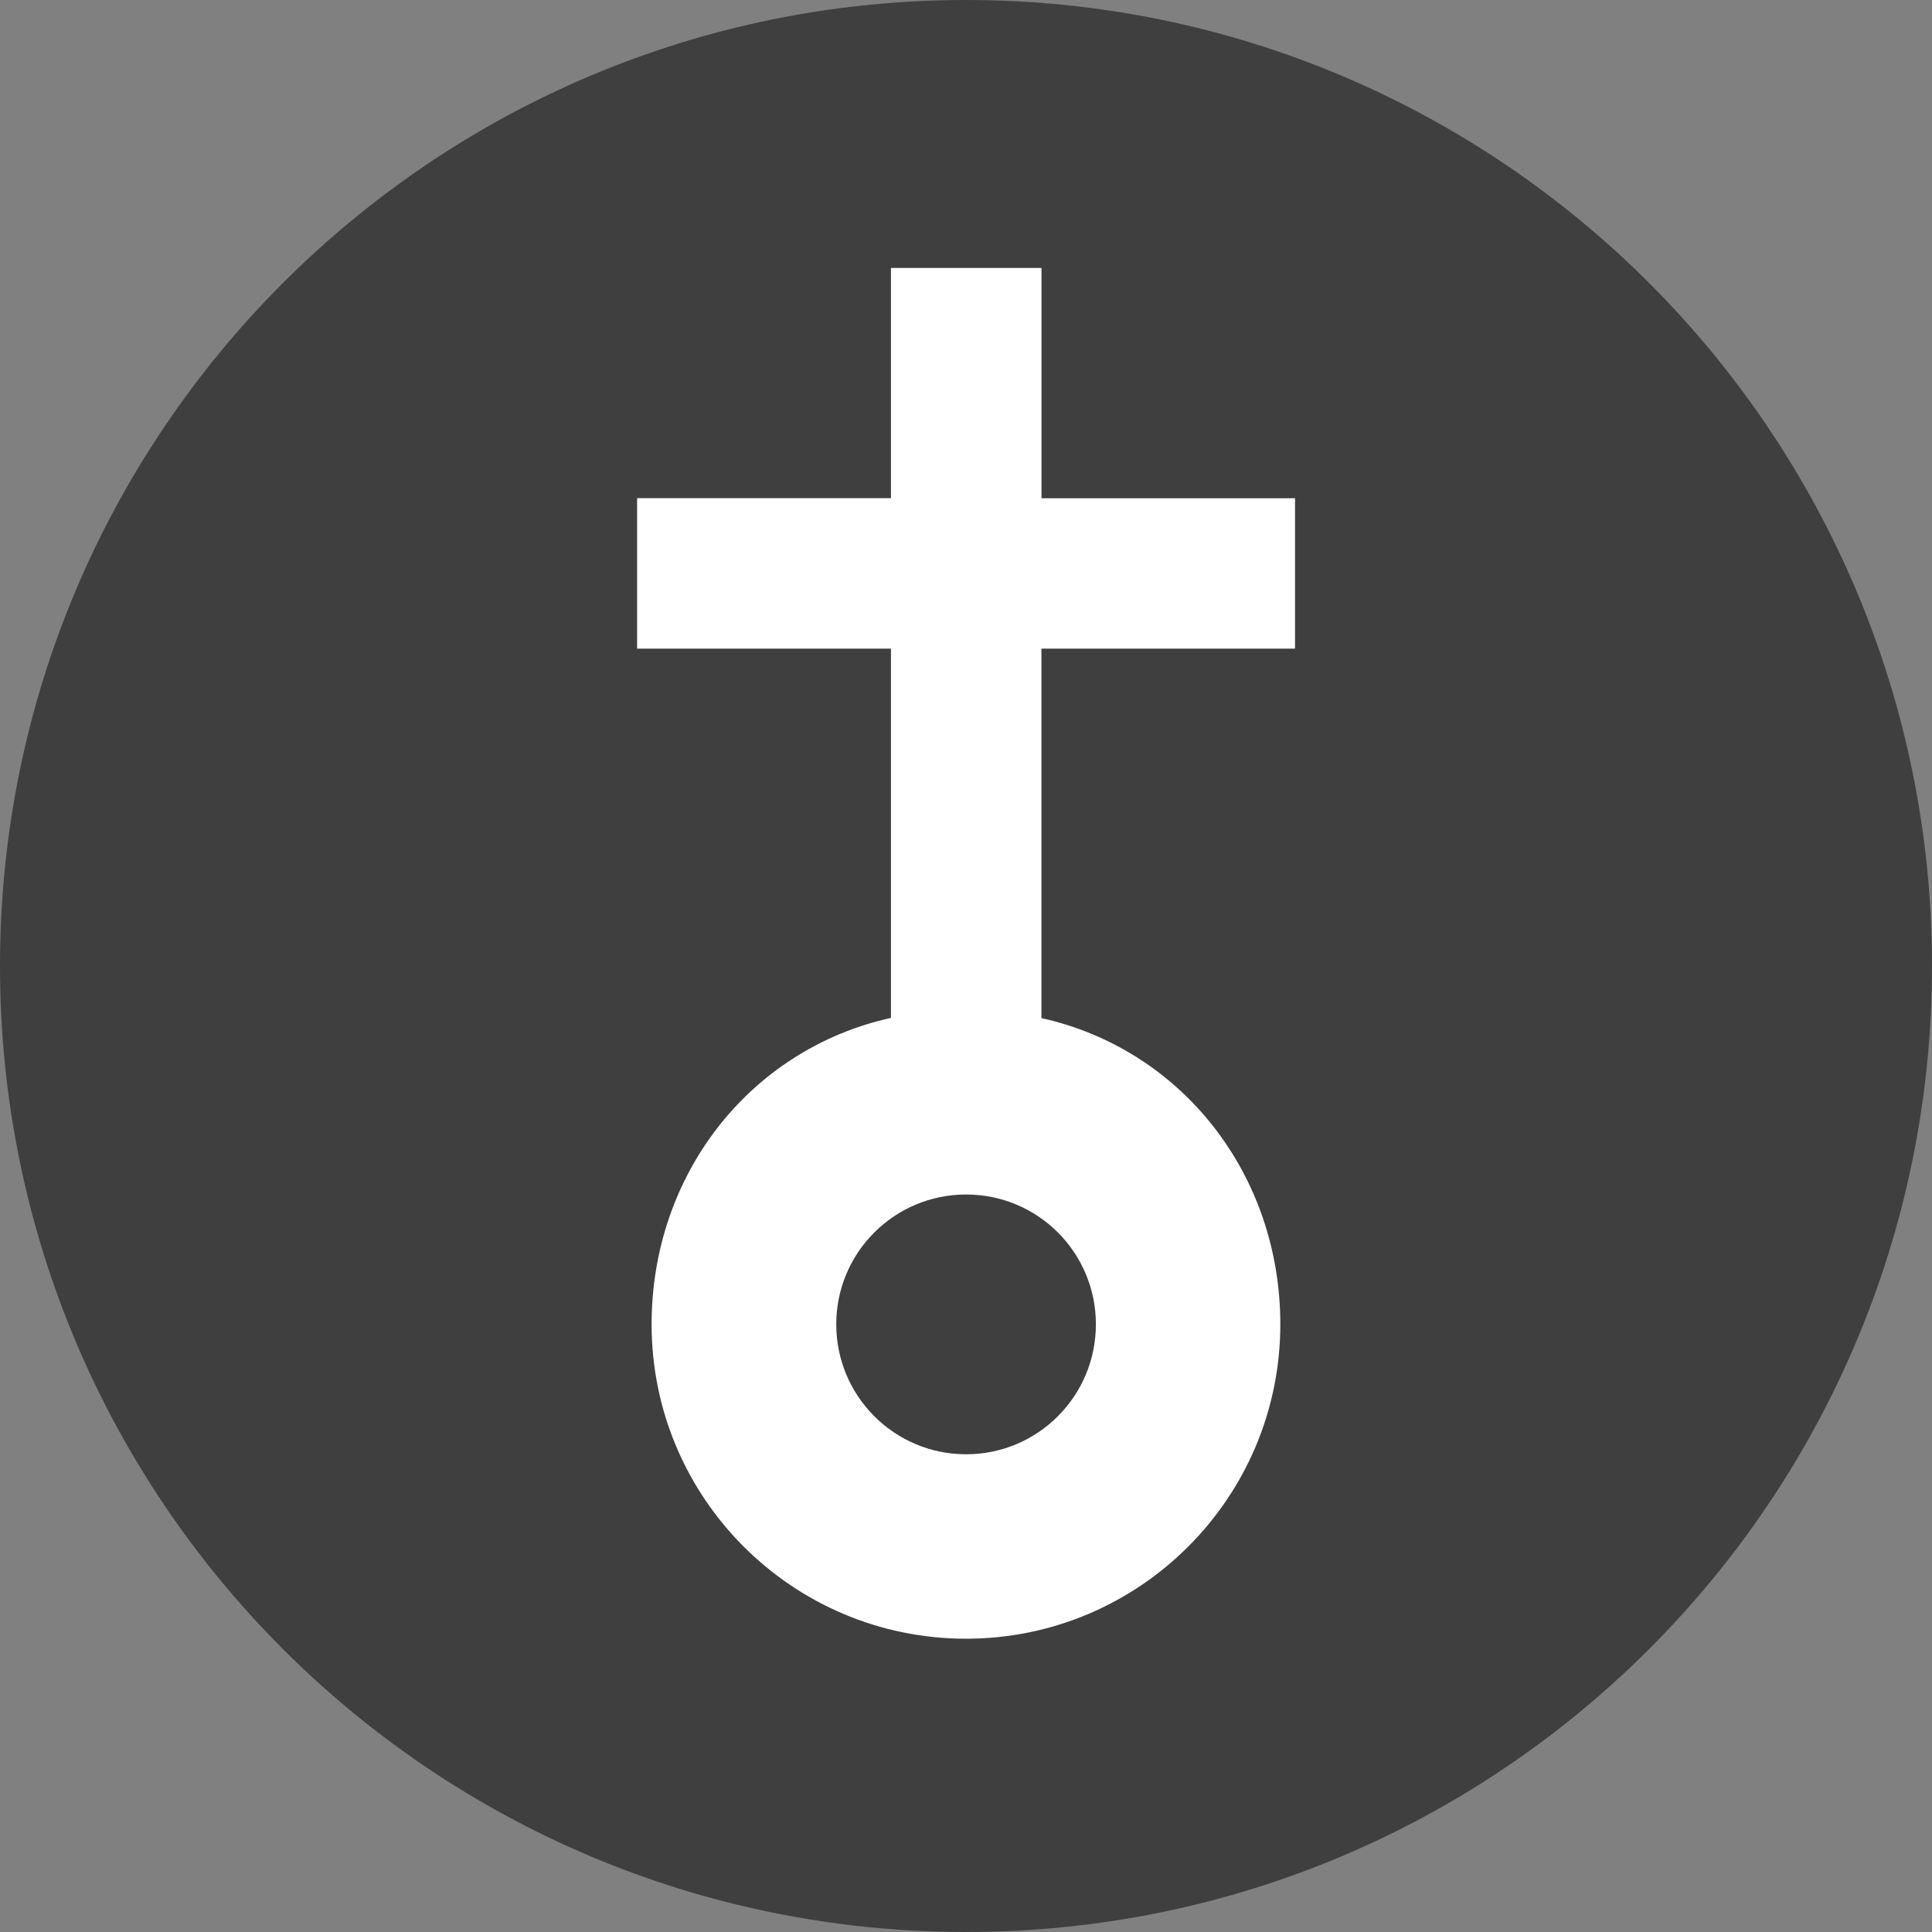 <?xml version="1.0" encoding="UTF-8"?> <svg xmlns="http://www.w3.org/2000/svg" version="1" width="26px" height="26px" viewBox="0 0 26 26"><rect x="0" y="0" width="26" height="26" fill="#808080" stroke="none"/><g id="Mapa"><g><g><path fill="#3F3F3F" d="M26,12.999C26,20.18,20.182,26,13.002,26C5.819,26,0,20.18,0,12.999C0,5.823,5.819,0,13.002,0 C20.182,0,26,5.823,26,12.999z"></path><path fill="#FFFFFF" d="M17.428,8.729V6.705h-3.412V3.606H11.99v3.098H8.574v2.025h3.416v4.969 c-1.895,0.421-3.221,2.104-3.221,4.124c0,2.338,1.896,4.231,4.232,4.231c2.332,0,4.229-1.894,4.229-4.231 c0-2.017-1.325-3.701-3.215-4.121V8.729H17.428z M14.748,17.822c0,0.966-0.781,1.749-1.746,1.749 c-0.967,0-1.748-0.783-1.748-1.749c0-0.965,0.781-1.747,1.748-1.747C13.967,16.075,14.748,16.856,14.748,17.822z"></path></g></g></g></svg> 